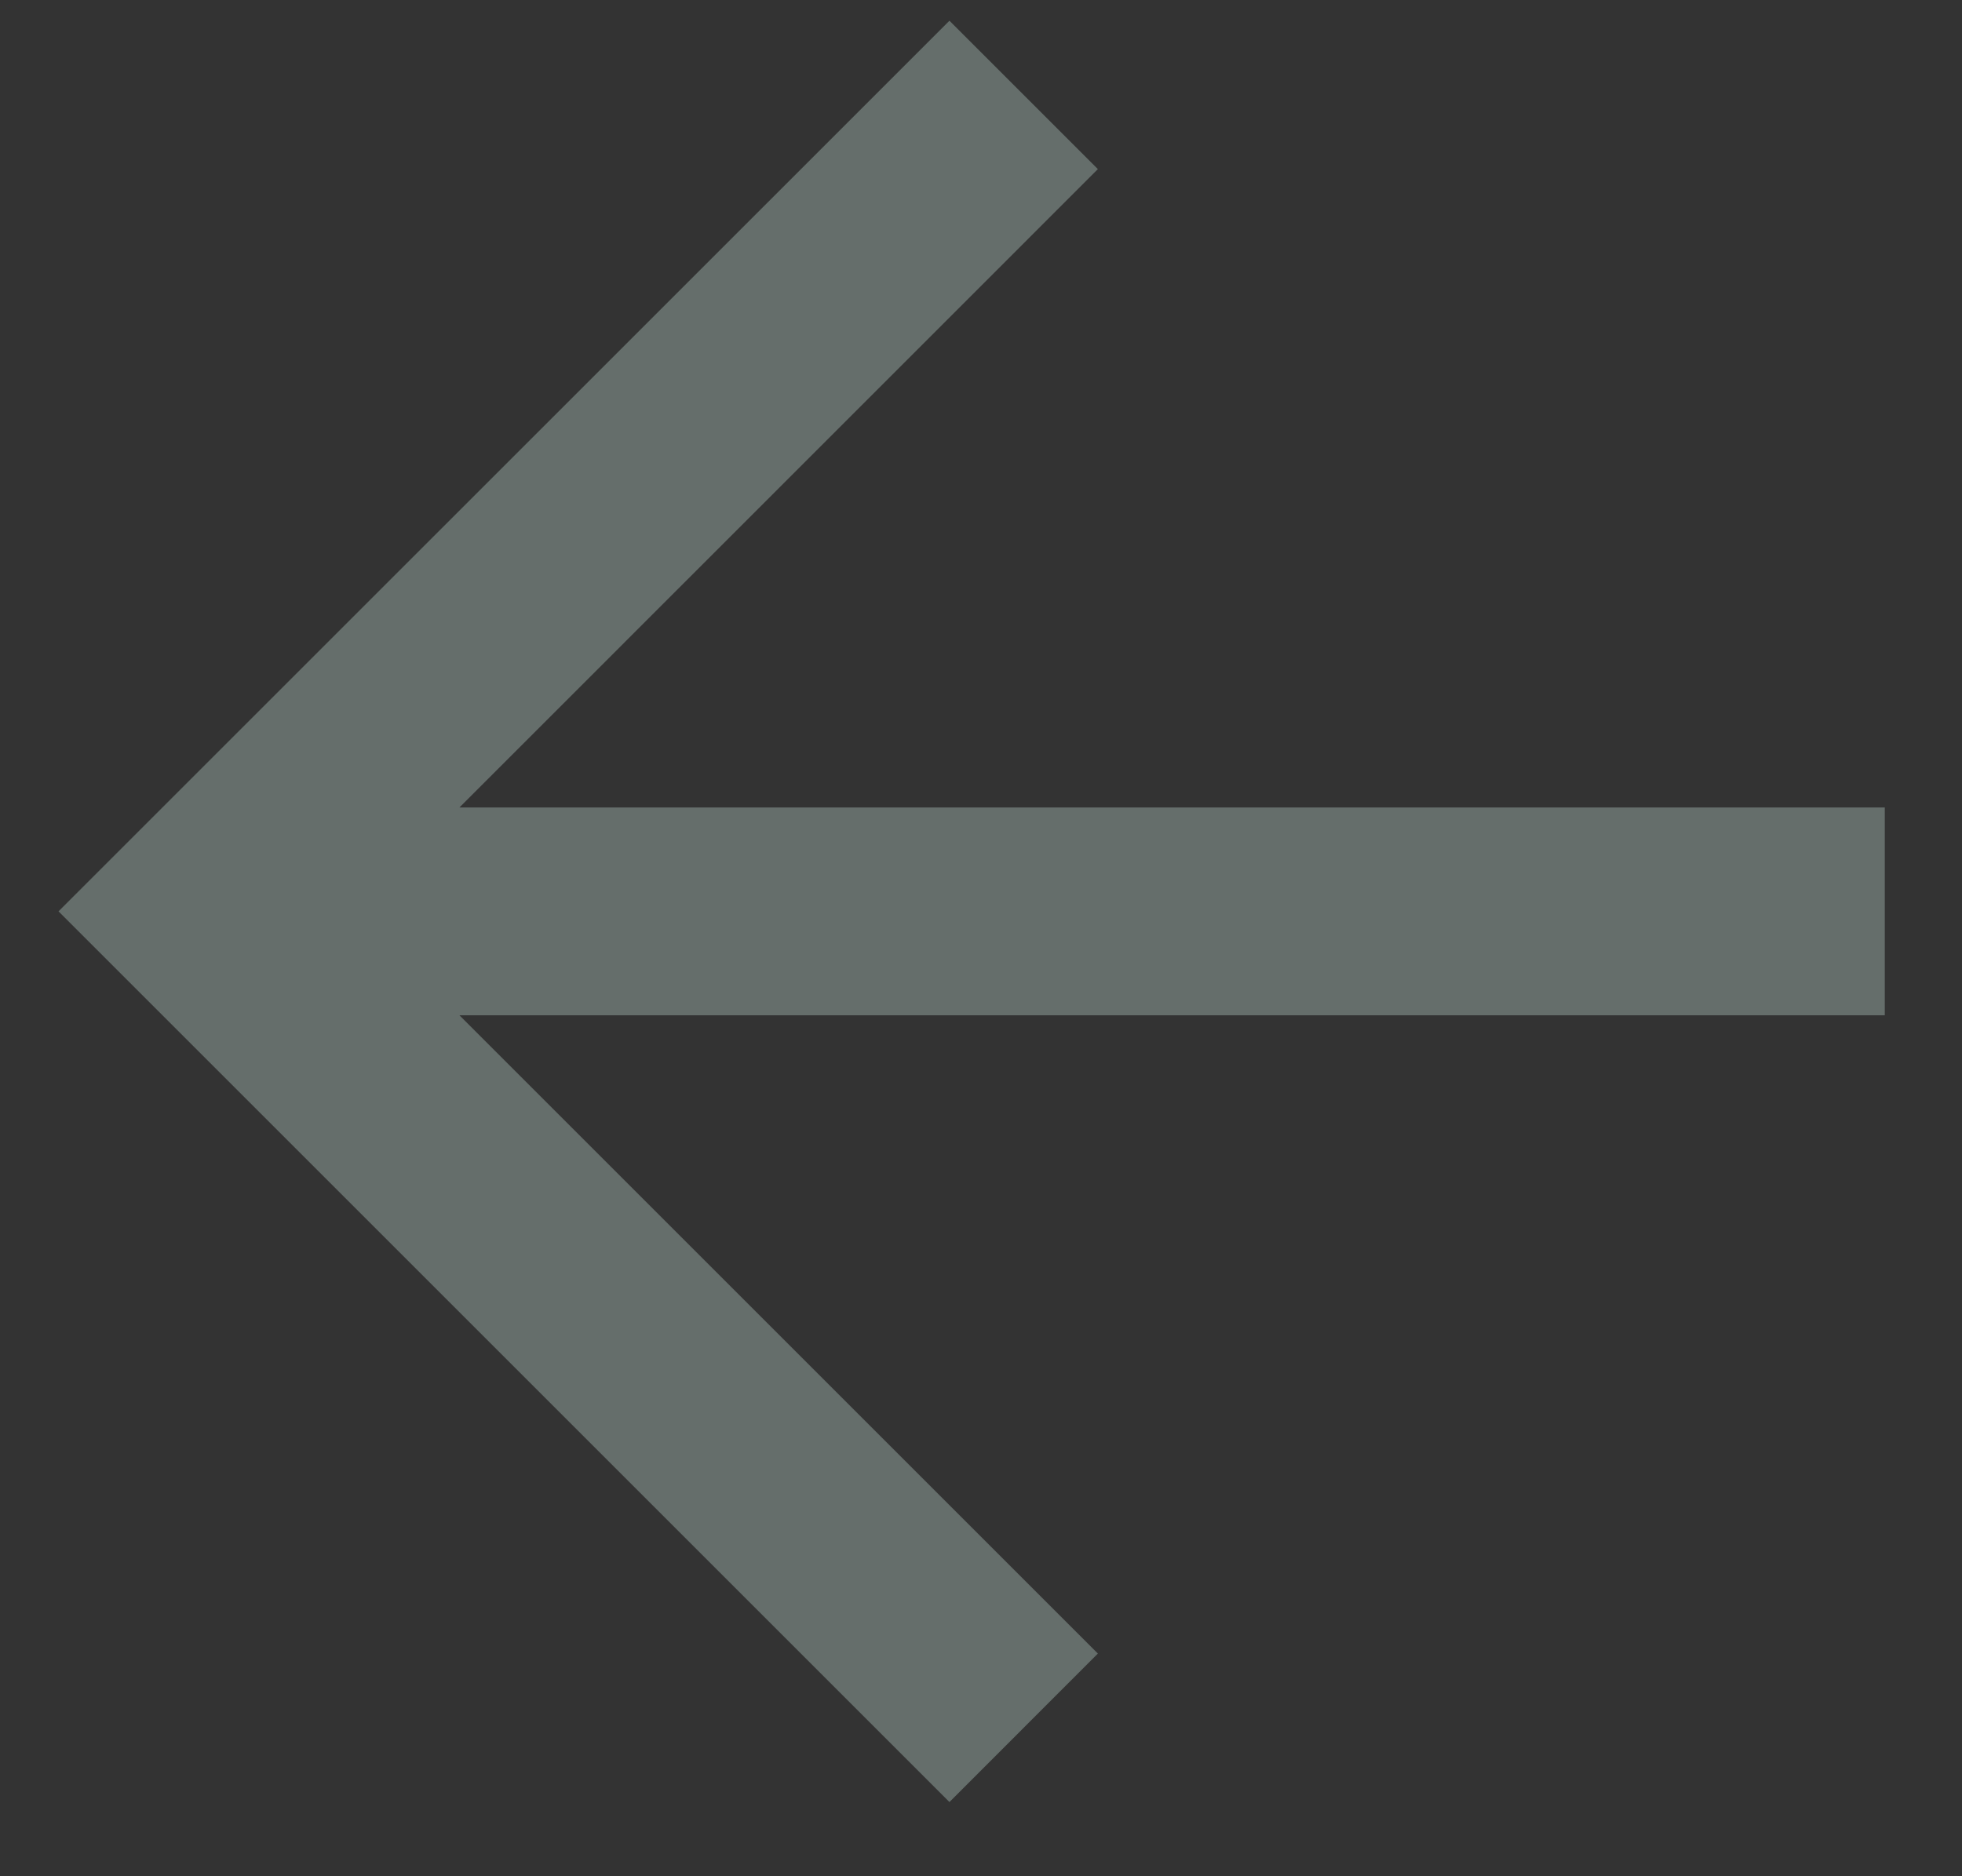 <svg width="23" height="22" viewBox="0 0 23 22" fill="none" xmlns="http://www.w3.org/2000/svg">
<rect x="0" y="0" width="23" height="22" fill="#333333" stroke="none"/>
<path d="M22.095 9.468L22.095 11.905L5.386 11.905L12.87 19.389L11.13 21.13L0.686 10.686L11.13 0.243L12.87 1.983L5.386 9.468L22.095 9.468Z" fill="#D9F6EF" fill-opacity="0.3"/>
</svg>
